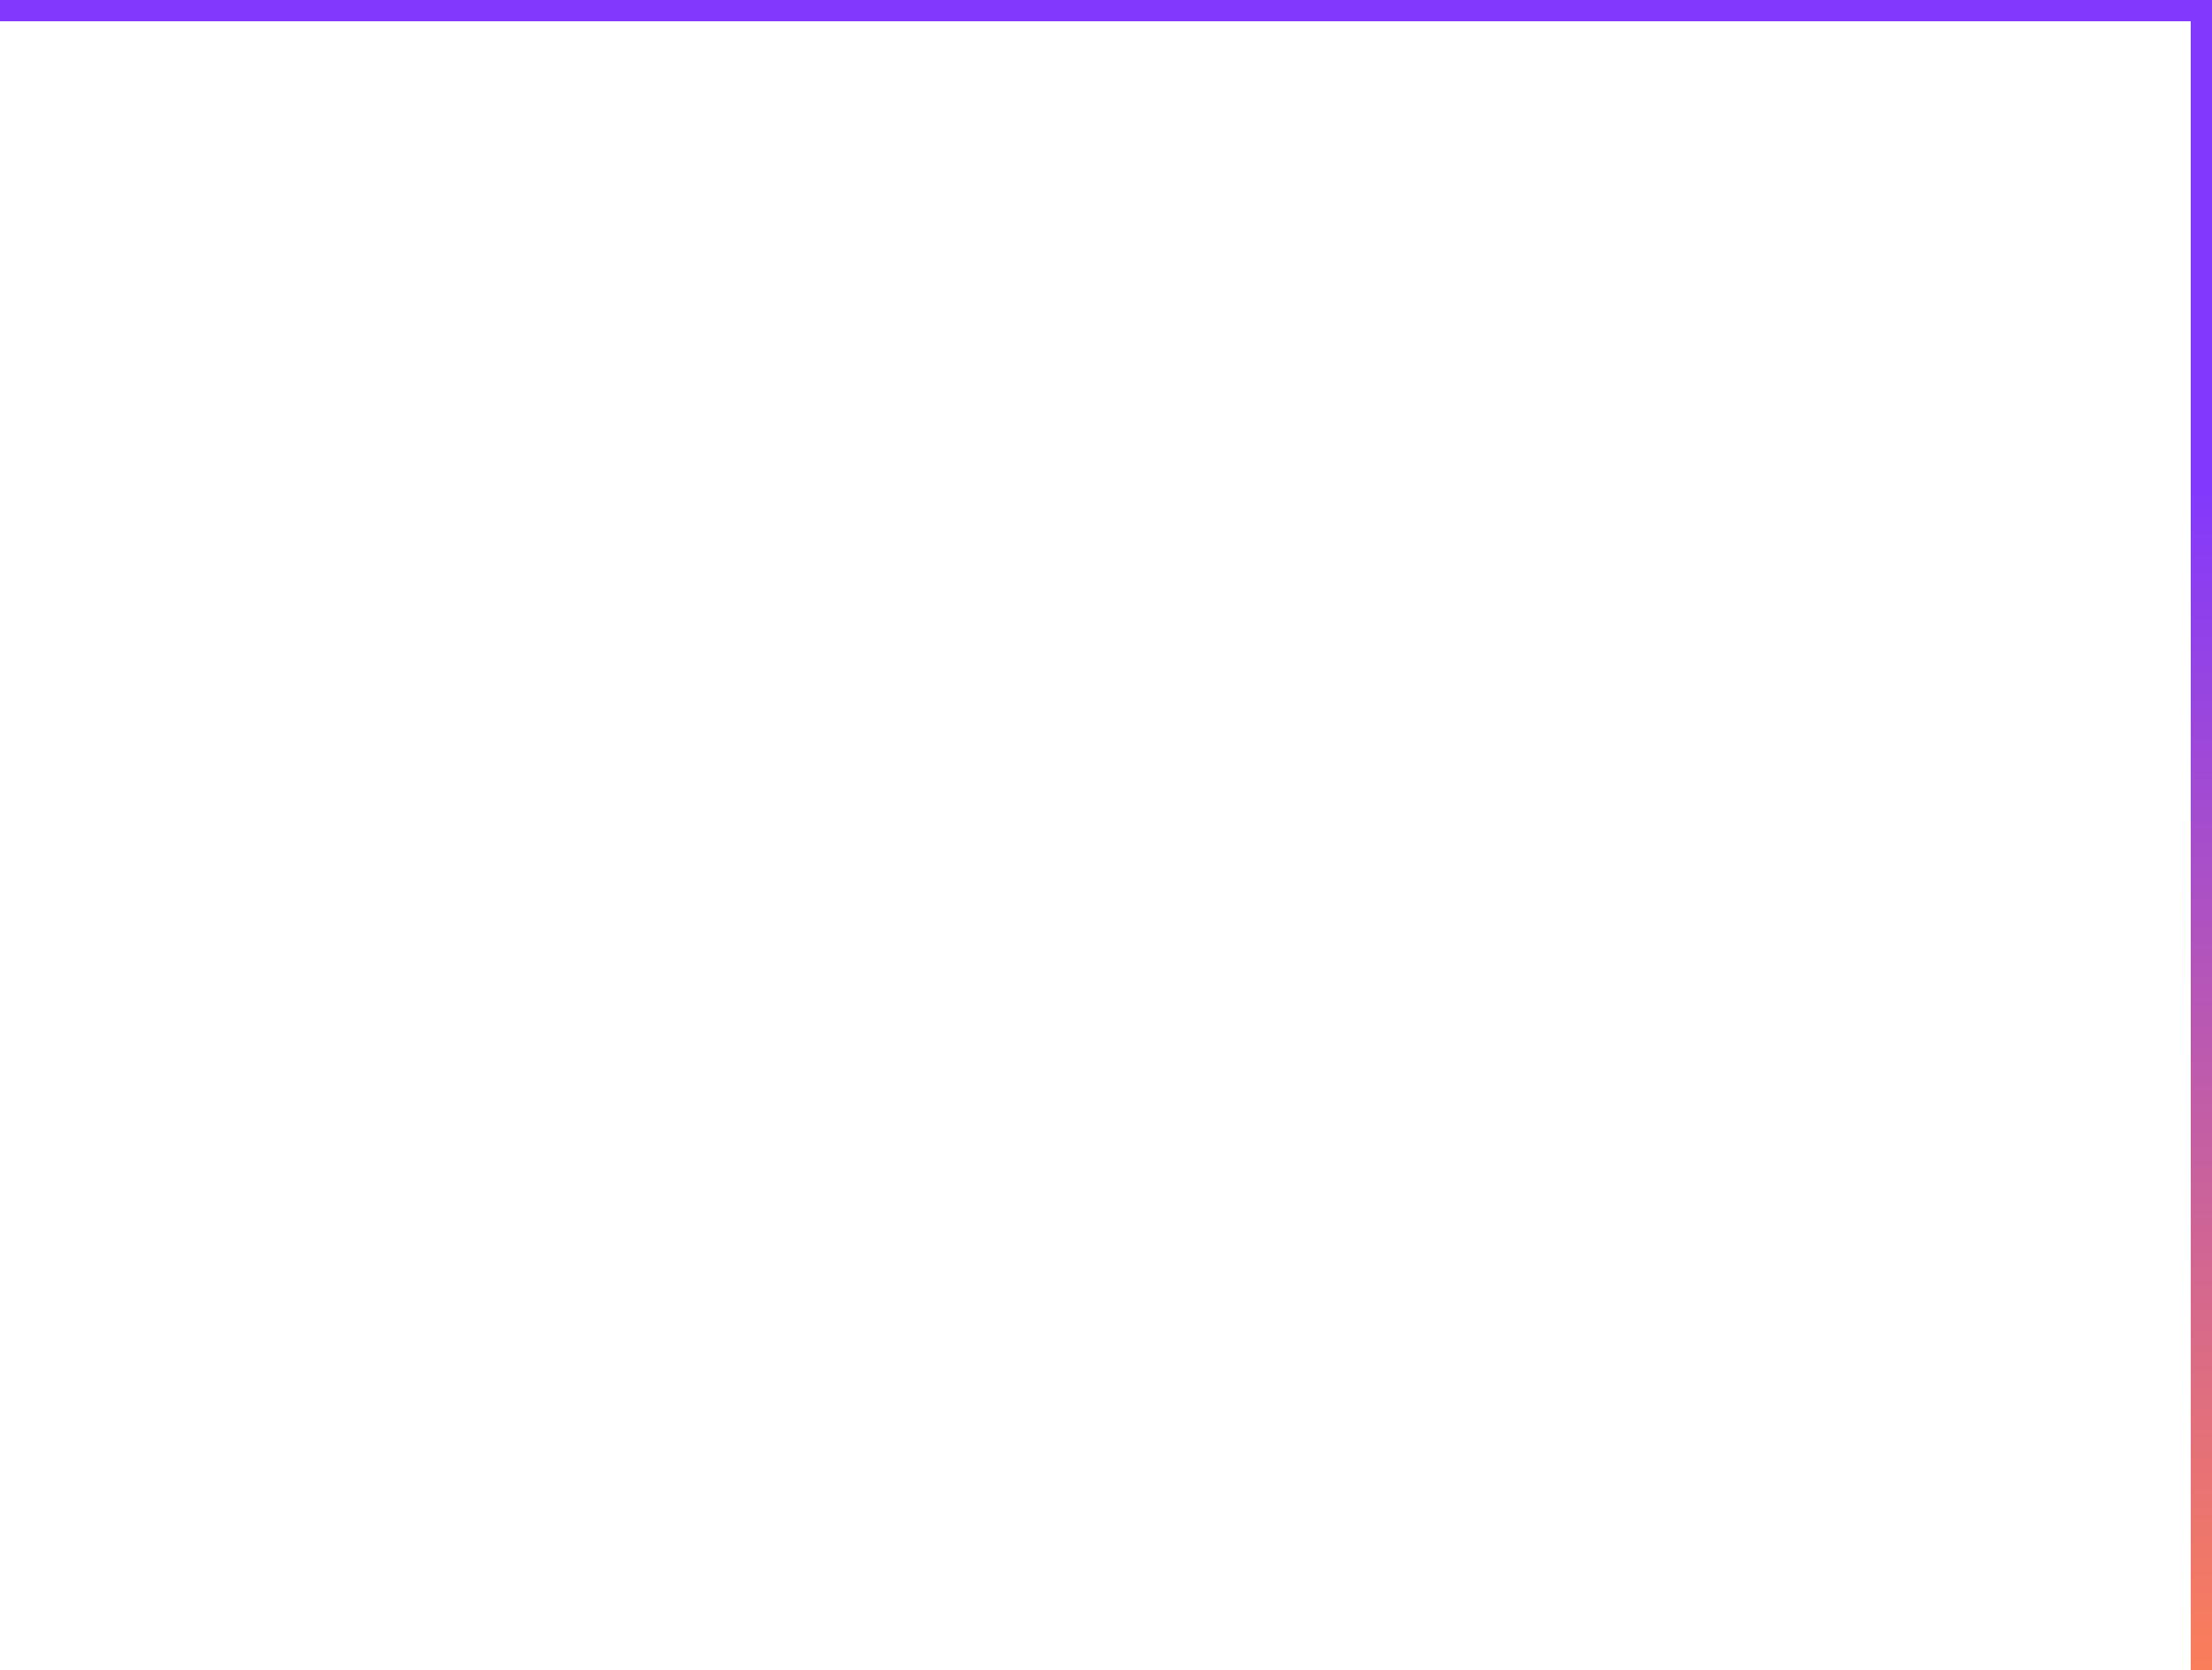 <svg width="208" height="157" viewBox="0 0 208 157" fill="none" xmlns="http://www.w3.org/2000/svg">
<path d="M208 1L-0 1M207 157L207 2" stroke="url(#paint0_linear_3329_694)" stroke-width="2"/>
<defs>
<linearGradient id="paint0_linear_3329_694" x1="205.5" y1="157" x2="205.5" y2="2" gradientUnits="userSpaceOnUse">
<stop stop-color="#FB7E59"/>
<stop offset="0.715" stop-color="#8339FC"/>
</linearGradient>
</defs>
</svg>
